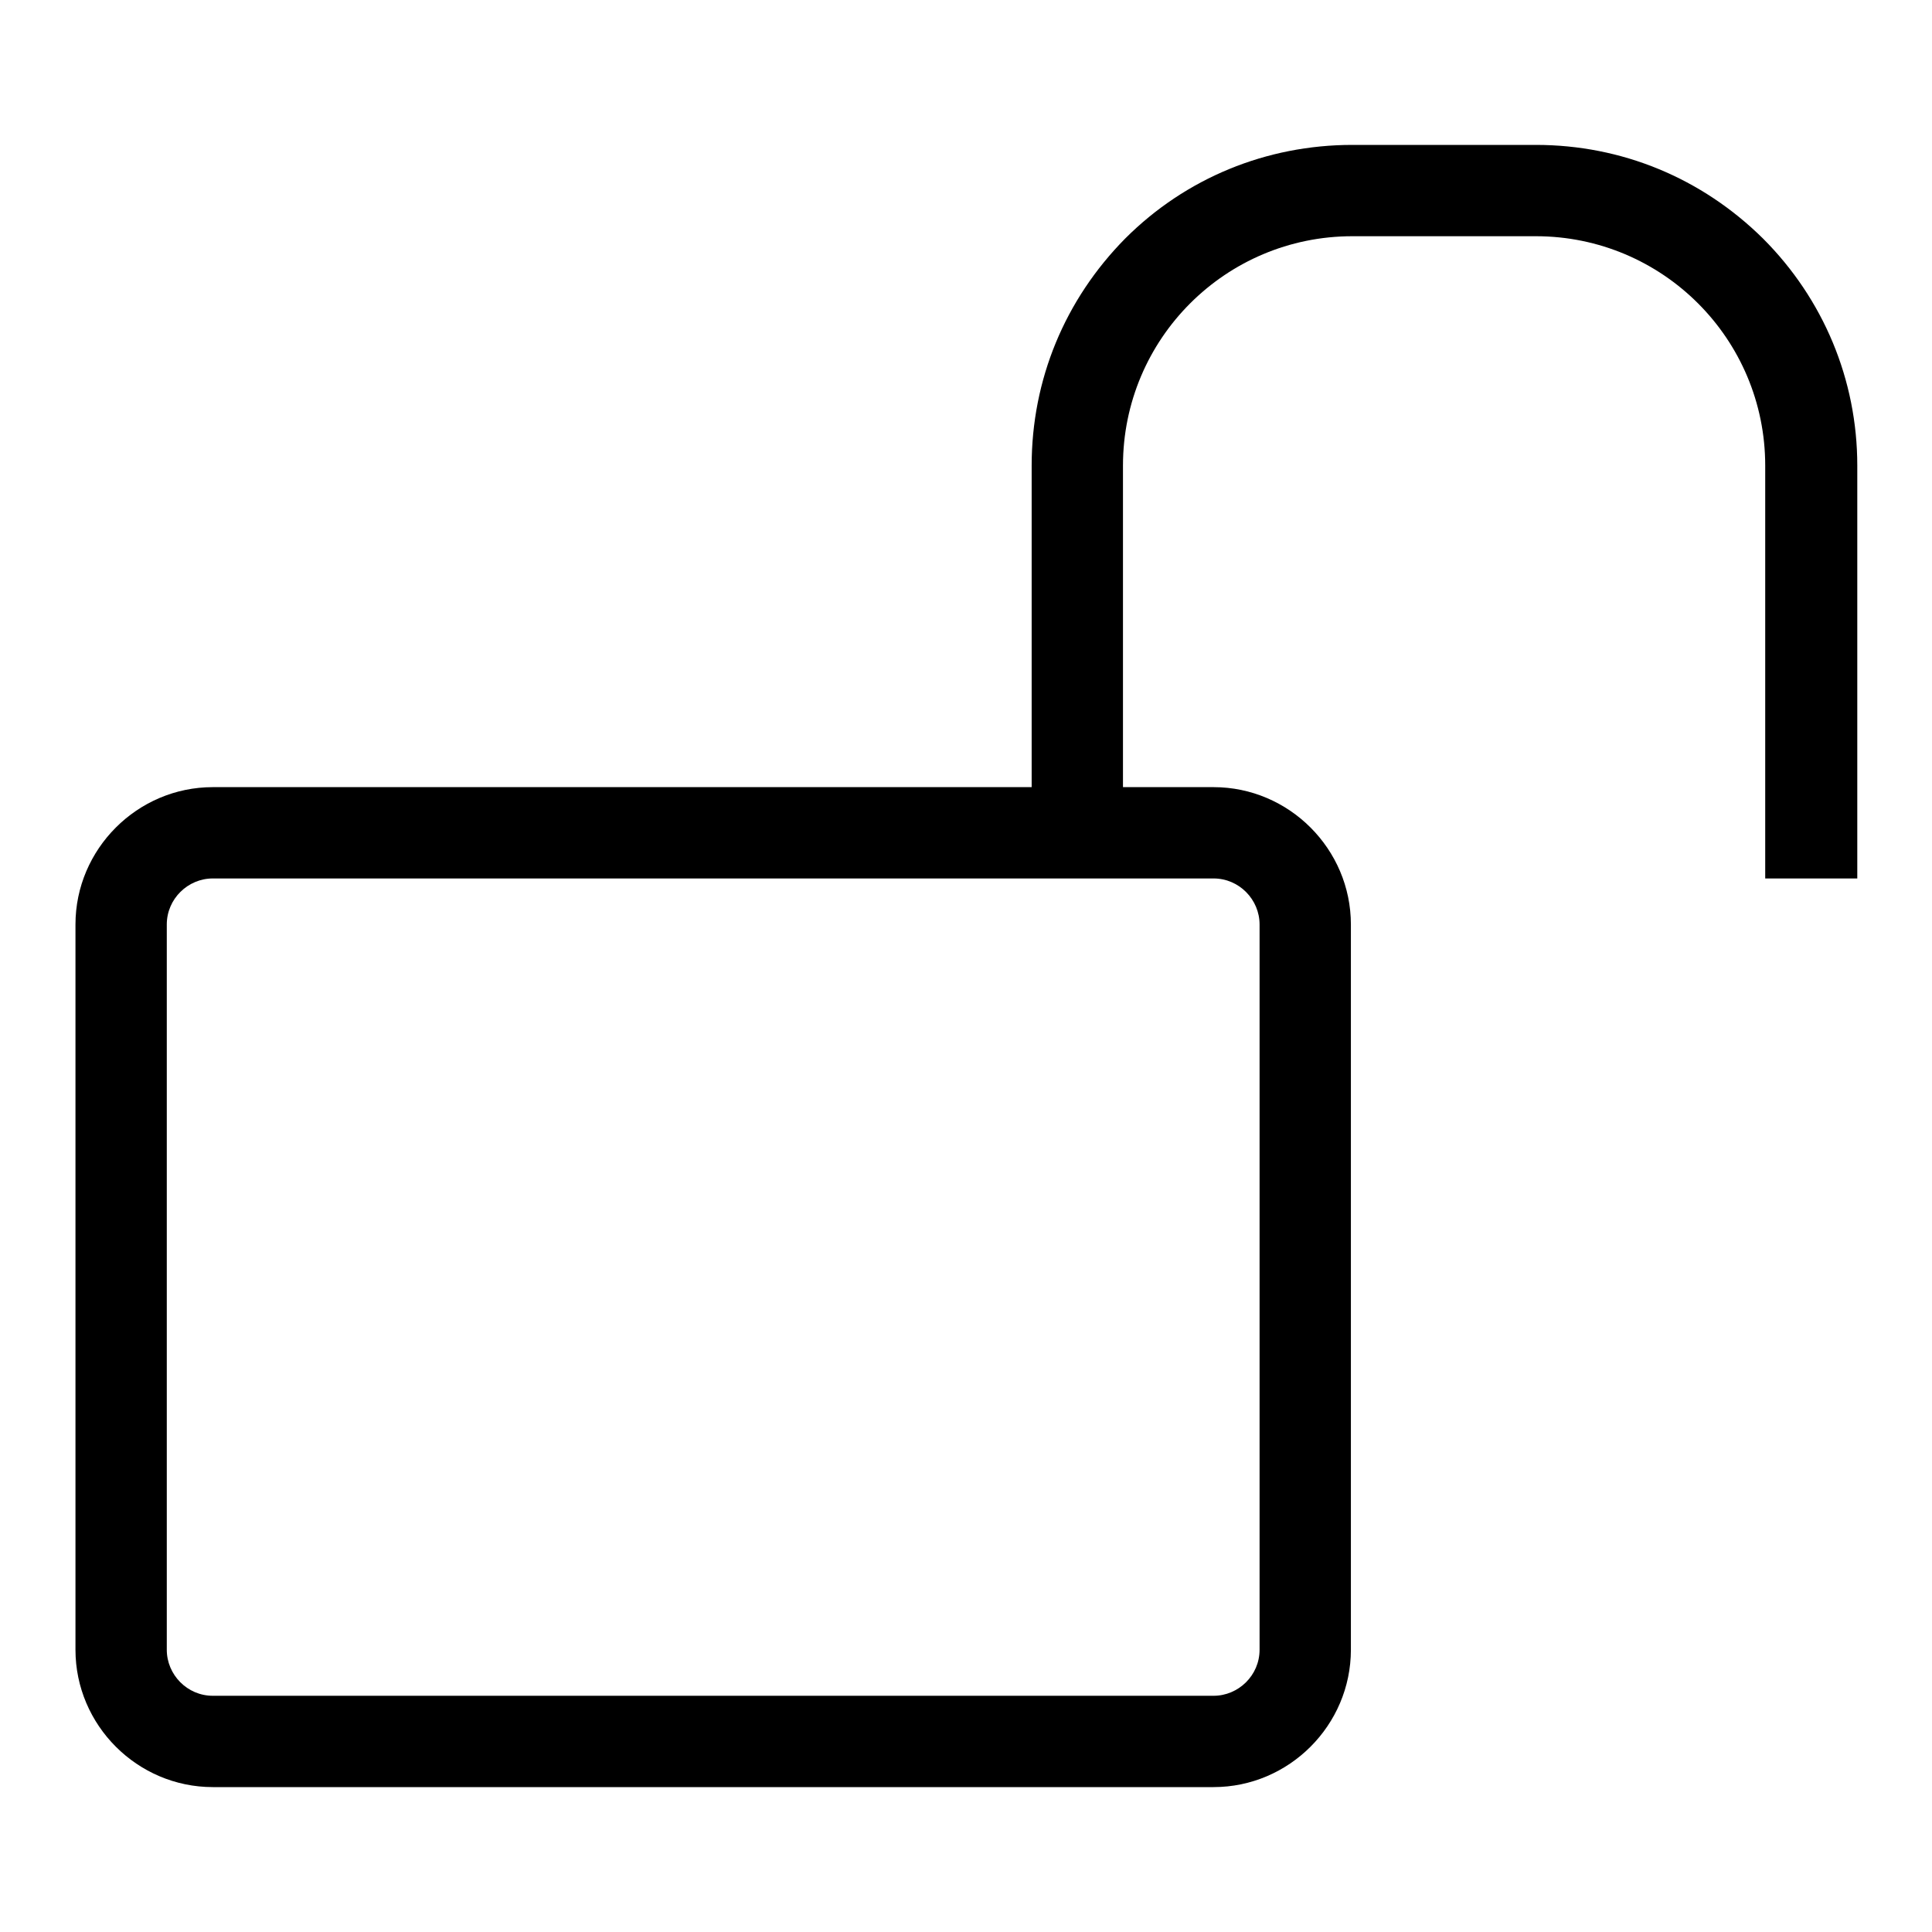 <?xml version="1.0" encoding="utf-8"?>
<!-- Svg Vector Icons : http://www.onlinewebfonts.com/icon -->
<!DOCTYPE svg PUBLIC "-//W3C//DTD SVG 1.1//EN" "http://www.w3.org/Graphics/SVG/1.1/DTD/svg11.dtd">
<svg version="1.1" xmlns="http://www.w3.org/2000/svg" xmlns:xlink="http://www.w3.org/1999/xlink" x="0px" y="0px" viewBox="0 0 256 256" enable-background="new 0 0 256 256" xml:space="preserve">
<g><g><path fill="#000000" d="M160.8,236.8H28.2c-10,0-18.2-8.2-18.2-18.2v-96.1c0-10,8.2-18.2,18.2-18.2h132.6c10,0,18.2,8.2,18.2,18.2v96.1C179,228.6,170.8,236.8,160.8,236.8L160.8,236.8z M28.2,116.4c-3.3,0-6.1,2.7-6.1,6.1v96.1c0,3.3,2.7,6.1,6.1,6.1h132.6c3.3,0,6.1-2.7,6.1-6.1v-96.1c0-3.3-2.7-6.1-6.1-6.1H28.2L28.2,116.4z"/><path fill="#000000" d="M246,116.4h-12.1V61.7c0-16.8-13.6-30.4-30.4-30.4h-24.3c-16.8,0-30.4,13.6-30.4,30.4v54.6h-12.1V61.7c0-11.4,4.4-22,12.4-30.1c8-8,18.7-12.4,30.1-12.4h24.3c11.4,0,22,4.4,30.1,12.4c8,8,12.5,18.7,12.5,30.1V116.4L246,116.4z"/></g></g>
</svg>